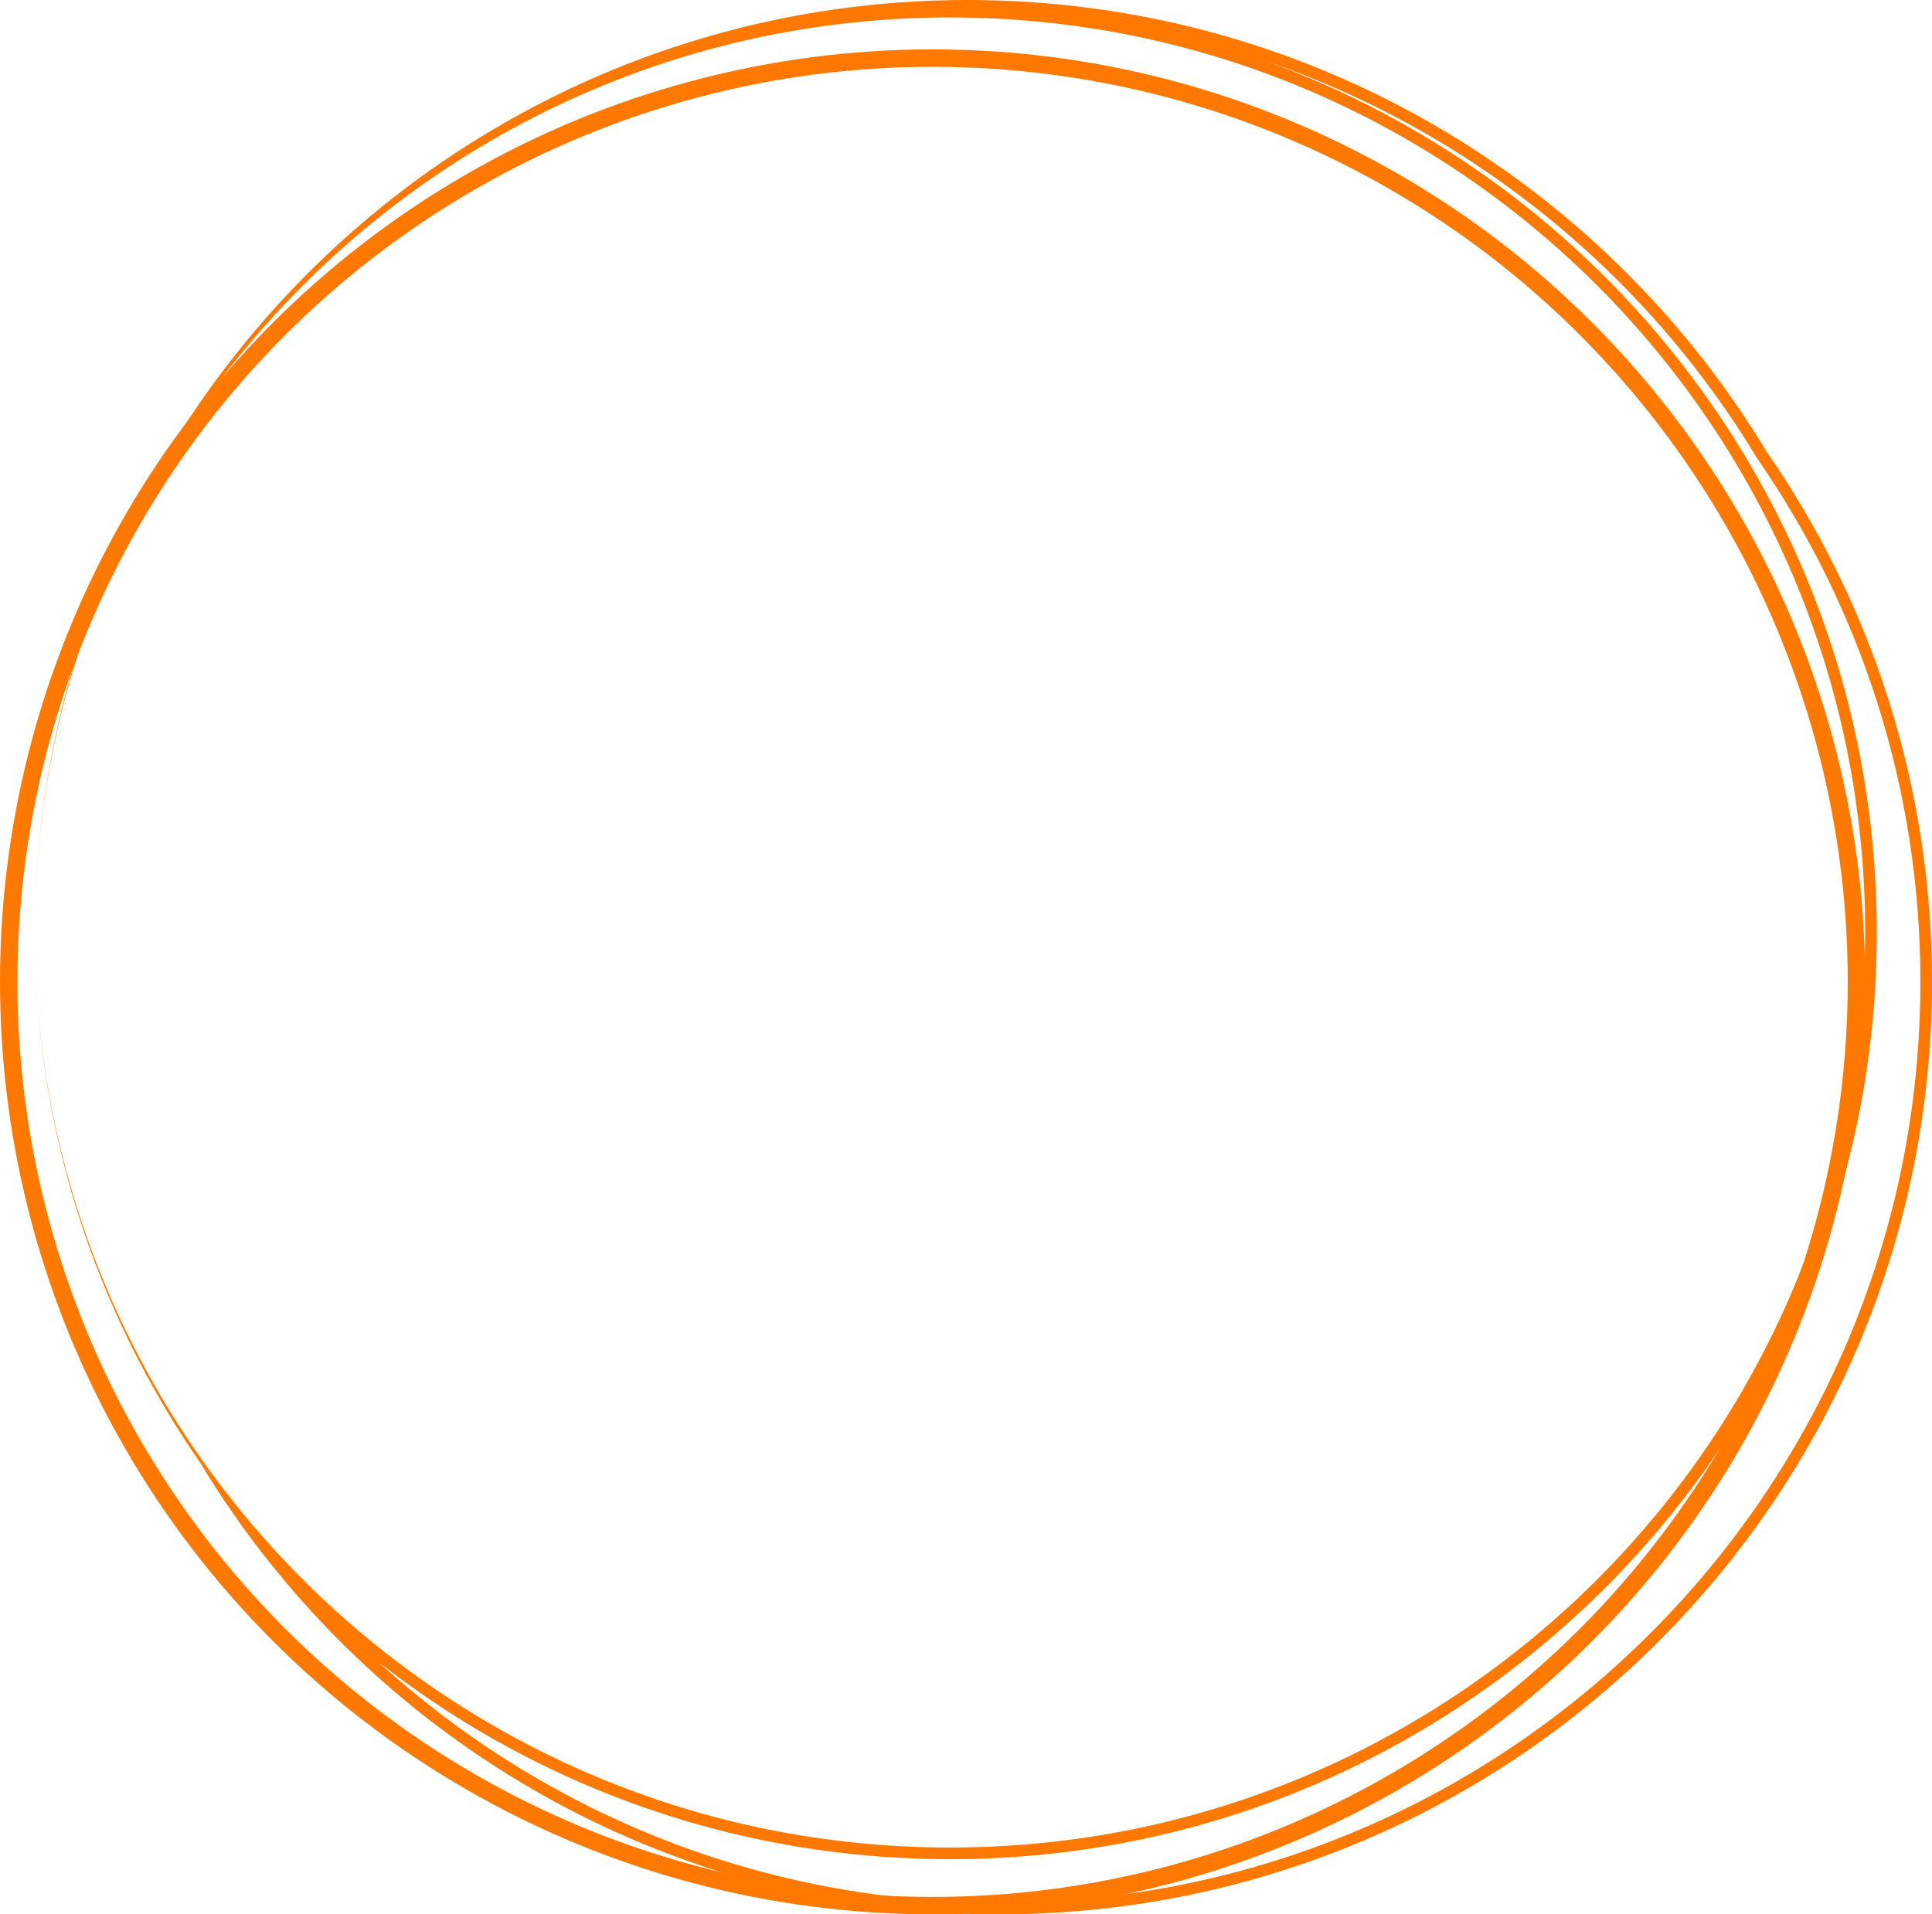<svg xmlns="http://www.w3.org/2000/svg" width="665" height="659.001" viewBox="0 0 665 659.001"><g id="circle-frame" transform="translate(-55 -1299)"><g id="Subtraction_11" data-name="Subtraction 11" transform="translate(3201 1677)" fill="none" stroke-linecap="round" stroke-linejoin="round"><path d="M-2802,281a321.858,321.858,0,0,1-84.313-11.187,319.323,319.323,0,0,1-75.911-31.6,322.336,322.336,0,0,1-64.563-49.062,322.508,322.508,0,0,1-50.269-63.581,319.582,319.582,0,0,1-41.935-85.289,320.8,320.8,0,0,1-14.972-92.425A317.483,317.483,0,0,0-3127.6,6.484a313.425,313.425,0,0,0,18.354,59.129A315.019,315.019,0,0,0-3080.2,119.12a317.252,317.252,0,0,0,38.464,46.619,317.274,317.274,0,0,0,46.619,38.464,315.014,315.014,0,0,0,53.507,29.043,313.41,313.41,0,0,0,59.129,18.355A317.324,317.324,0,0,0-2819,258a317.324,317.324,0,0,0,63.484-6.4,313.4,313.4,0,0,0,59.129-18.355A315.016,315.016,0,0,0-2642.88,204.2a317.253,317.253,0,0,0,46.619-38.464A317.252,317.252,0,0,0-2557.8,119.12a315,315,0,0,0,29.043-53.507A313.409,313.409,0,0,0-2510.4,6.484,317.315,317.315,0,0,0-2504-57a317.317,317.317,0,0,0-6.4-63.484,313.41,313.41,0,0,0-18.355-59.129,315,315,0,0,0-29.043-53.507,317.237,317.237,0,0,0-38.464-46.619A317.239,317.239,0,0,0-2642.88-318.2a315.021,315.021,0,0,0-53.507-29.043,313.4,313.4,0,0,0-59.129-18.355A317.33,317.33,0,0,0-2819-372a317.33,317.33,0,0,0-63.484,6.4,313.408,313.408,0,0,0-59.129,18.355,315.019,315.019,0,0,0-53.507,29.043,317.266,317.266,0,0,0-46.619,38.464,317.237,317.237,0,0,0-38.464,46.619,315.018,315.018,0,0,0-29.043,53.507,313.426,313.426,0,0,0-18.354,59.129,317.277,317.277,0,0,0-6.346,57.648,323.175,323.175,0,0,1,6.467-58.857,319.4,319.4,0,0,1,18.7-60.255,321.055,321.055,0,0,1,29.6-54.527,323.337,323.337,0,0,1,39.2-47.507,323.307,323.307,0,0,1,47.508-39.2,321.02,321.02,0,0,1,54.526-29.6,319.4,319.4,0,0,1,60.255-18.7A323.373,323.373,0,0,1-2813-378a321.84,321.84,0,0,1,84.314,11.188,319.331,319.331,0,0,1,75.914,31.6,322.372,322.372,0,0,1,64.566,49.065,322.541,322.541,0,0,1,50.271,63.582A319.561,319.561,0,0,1-2496-137.279,320.92,320.92,0,0,1-2481-40a323.37,323.37,0,0,1-6.521,64.692,319.4,319.4,0,0,1-18.7,60.255,321.051,321.051,0,0,1-29.6,54.527,323.317,323.317,0,0,1-39.2,47.507,323.3,323.3,0,0,1-47.507,39.2,321.015,321.015,0,0,1-54.526,29.6,319.381,319.381,0,0,1-60.255,18.7A323.373,323.373,0,0,1-2802,281Z" stroke="none"></path><path d="M -2802.001 277.001 C -2780.49 277.001 -2758.994 274.834 -2738.11 270.56 C -2717.758 266.396 -2697.74 260.182 -2678.611 252.091 C -2659.828 244.146 -2641.712 234.313 -2624.766 222.864 C -2607.979 211.524 -2592.194 198.499 -2577.847 184.153 C -2563.502 169.807 -2550.478 154.022 -2539.136 137.235 C -2527.688 120.289 -2517.854 102.173 -2509.91 83.39 C -2501.819 64.261 -2495.605 44.242 -2491.441 23.891 C -2487.167 3.007 -2485 -18.489 -2485 -40 C -2485 -72.791 -2489.985 -105.113 -2499.817 -136.068 C -2509.331 -166.019 -2523.261 -194.354 -2541.223 -220.286 C -2541.271 -220.355 -2541.317 -220.426 -2541.36 -220.498 C -2555.172 -243.394 -2571.875 -264.521 -2591.007 -283.291 C -2610.151 -302.072 -2631.604 -318.375 -2654.771 -331.747 C -2672.374 -341.906 -2690.905 -350.336 -2710.074 -356.915 C -2704.938 -355.051 -2699.853 -353.054 -2694.829 -350.929 C -2675.927 -342.935 -2657.696 -333.039 -2640.641 -321.517 C -2623.75 -310.106 -2607.866 -297.001 -2593.433 -282.567 C -2578.998 -268.132 -2565.893 -252.249 -2554.482 -235.359 C -2542.961 -218.305 -2533.065 -200.073 -2525.07 -181.17 C -2516.927 -161.917 -2510.672 -141.769 -2506.481 -121.285 C -2502.18 -100.27 -2500 -78.642 -2500 -57 C -2500 -35.358 -2502.18 -13.729 -2506.48 7.286 C -2510.672 27.769 -2516.927 47.917 -2525.07 67.17 C -2533.065 86.073 -2542.961 104.305 -2554.482 121.359 C -2565.893 138.249 -2578.998 154.132 -2593.433 168.567 C -2607.867 183.002 -2623.75 196.107 -2640.641 207.518 C -2657.695 219.039 -2675.926 228.935 -2694.829 236.93 C -2714.083 245.074 -2734.231 251.328 -2754.714 255.519 C -2775.73 259.82 -2797.358 262 -2819 262 C -2840.641 262 -2862.27 259.82 -2883.285 255.519 C -2903.769 251.328 -2923.917 245.074 -2943.17 236.93 C -2962.073 228.935 -2980.305 219.039 -2997.359 207.518 C -3003.597 203.303 -3009.696 198.859 -3015.637 194.201 C -2998.676 209.681 -2980.081 223.292 -2960.226 234.752 C -2936.67 248.347 -2911.45 258.845 -2885.266 265.953 C -2858.265 273.284 -2830.251 277.001 -2802.001 277.001 M -2802.001 281.001 C -2830.605 281.001 -2858.972 277.237 -2886.314 269.814 C -2912.831 262.614 -2938.371 251.984 -2962.225 238.216 C -2985.684 224.677 -3007.406 208.17 -3026.789 189.154 C -3046.159 170.15 -3063.072 148.758 -3077.058 125.573 C -3095.248 99.313 -3109.357 70.618 -3118.992 40.284 C -3128.458 10.485 -3133.496 -20.612 -3133.965 -52.141 C -3133.661 -32.401 -3131.521 -12.677 -3127.6 6.484 C -3123.461 26.708 -3117.286 46.602 -3109.246 65.612 C -3101.351 84.278 -3091.579 102.28 -3080.203 119.12 C -3068.935 135.799 -3055.993 151.484 -3041.739 165.739 C -3027.484 179.993 -3011.8 192.934 -2995.119 204.203 C -2978.28 215.58 -2960.277 225.351 -2941.612 233.246 C -2922.602 241.287 -2902.708 247.462 -2882.483 251.601 C -2861.731 255.847 -2840.372 258 -2819 258 C -2797.627 258 -2776.268 255.847 -2755.516 251.601 C -2735.291 247.462 -2715.398 241.287 -2696.387 233.246 C -2677.723 225.351 -2659.72 215.58 -2642.88 204.203 C -2626.2 192.935 -2610.515 179.993 -2596.261 165.739 C -2582.006 151.484 -2569.065 135.799 -2557.797 119.12 C -2546.42 102.279 -2536.648 84.277 -2528.754 65.612 C -2520.714 46.603 -2514.538 26.709 -2510.399 6.484 C -2506.153 -14.268 -2504 -35.627 -2504 -57 C -2504 -78.372 -2506.153 -99.731 -2510.399 -120.483 C -2514.538 -140.708 -2520.714 -160.602 -2528.754 -179.612 C -2536.648 -198.277 -2546.42 -216.279 -2557.797 -233.119 C -2569.065 -249.799 -2582.006 -265.484 -2596.261 -279.738 C -2610.515 -293.993 -2626.2 -306.934 -2642.88 -318.203 C -2659.72 -329.58 -2677.723 -339.351 -2696.387 -347.245 C -2715.398 -355.286 -2735.291 -361.462 -2755.516 -365.6 C -2776.269 -369.847 -2797.627 -372 -2819 -372 C -2840.372 -372 -2861.731 -369.847 -2882.483 -365.6 C -2902.708 -361.462 -2922.602 -355.286 -2941.612 -347.245 C -2960.277 -339.351 -2978.28 -329.58 -2995.119 -318.203 C -3011.8 -306.934 -3027.485 -293.992 -3041.739 -279.738 C -3055.993 -265.484 -3068.935 -249.799 -3080.203 -233.119 C -3091.579 -216.28 -3101.351 -198.277 -3109.246 -179.612 C -3117.286 -160.602 -3123.461 -140.708 -3127.6 -120.483 C -3131.456 -101.642 -3133.591 -82.247 -3133.946 -62.836 C -3133.592 -82.655 -3131.415 -102.458 -3127.479 -121.692 C -3123.262 -142.303 -3116.969 -162.575 -3108.775 -181.948 C -3100.73 -200.967 -3090.773 -219.313 -3079.179 -236.474 C -3067.695 -253.472 -3054.507 -269.455 -3039.982 -283.981 C -3025.456 -298.507 -3009.472 -311.695 -2992.474 -323.178 C -2975.314 -334.771 -2956.969 -344.729 -2937.948 -352.774 C -2918.575 -360.968 -2898.302 -367.261 -2877.692 -371.478 C -2856.545 -375.806 -2834.779 -378 -2813 -378 C -2784.396 -378 -2756.028 -374.236 -2728.685 -366.812 C -2702.167 -359.611 -2676.626 -348.98 -2652.771 -335.211 C -2629.312 -321.671 -2607.59 -305.163 -2588.206 -286.146 C -2568.834 -267.14 -2551.921 -245.748 -2537.935 -222.564 C -2519.746 -196.304 -2505.639 -167.61 -2496.005 -137.279 C -2486.049 -105.932 -2481 -73.203 -2481 -40 C -2481 -18.22 -2483.194 3.545 -2487.522 24.693 C -2491.739 45.303 -2498.032 65.576 -2506.226 84.948 C -2514.271 103.968 -2524.229 122.314 -2535.822 139.474 C -2547.305 156.472 -2560.493 172.456 -2575.019 186.982 C -2589.545 201.508 -2605.529 214.696 -2622.526 226.179 C -2639.687 237.772 -2658.032 247.73 -2677.053 255.775 C -2696.425 263.969 -2716.698 270.262 -2737.308 274.479 C -2758.455 278.807 -2780.221 281.001 -2802.001 281.001 Z" stroke="none" fill="#ff7900"></path></g><g id="Ellipse_56" data-name="Ellipse 56" transform="translate(55 1316)" fill="none" stroke="#ff7900" stroke-linecap="round" stroke-linejoin="round" stroke-width="6"><circle cx="321" cy="321" r="321" stroke="none"></circle><circle cx="321" cy="321" r="318" fill="none"></circle></g></g></svg>